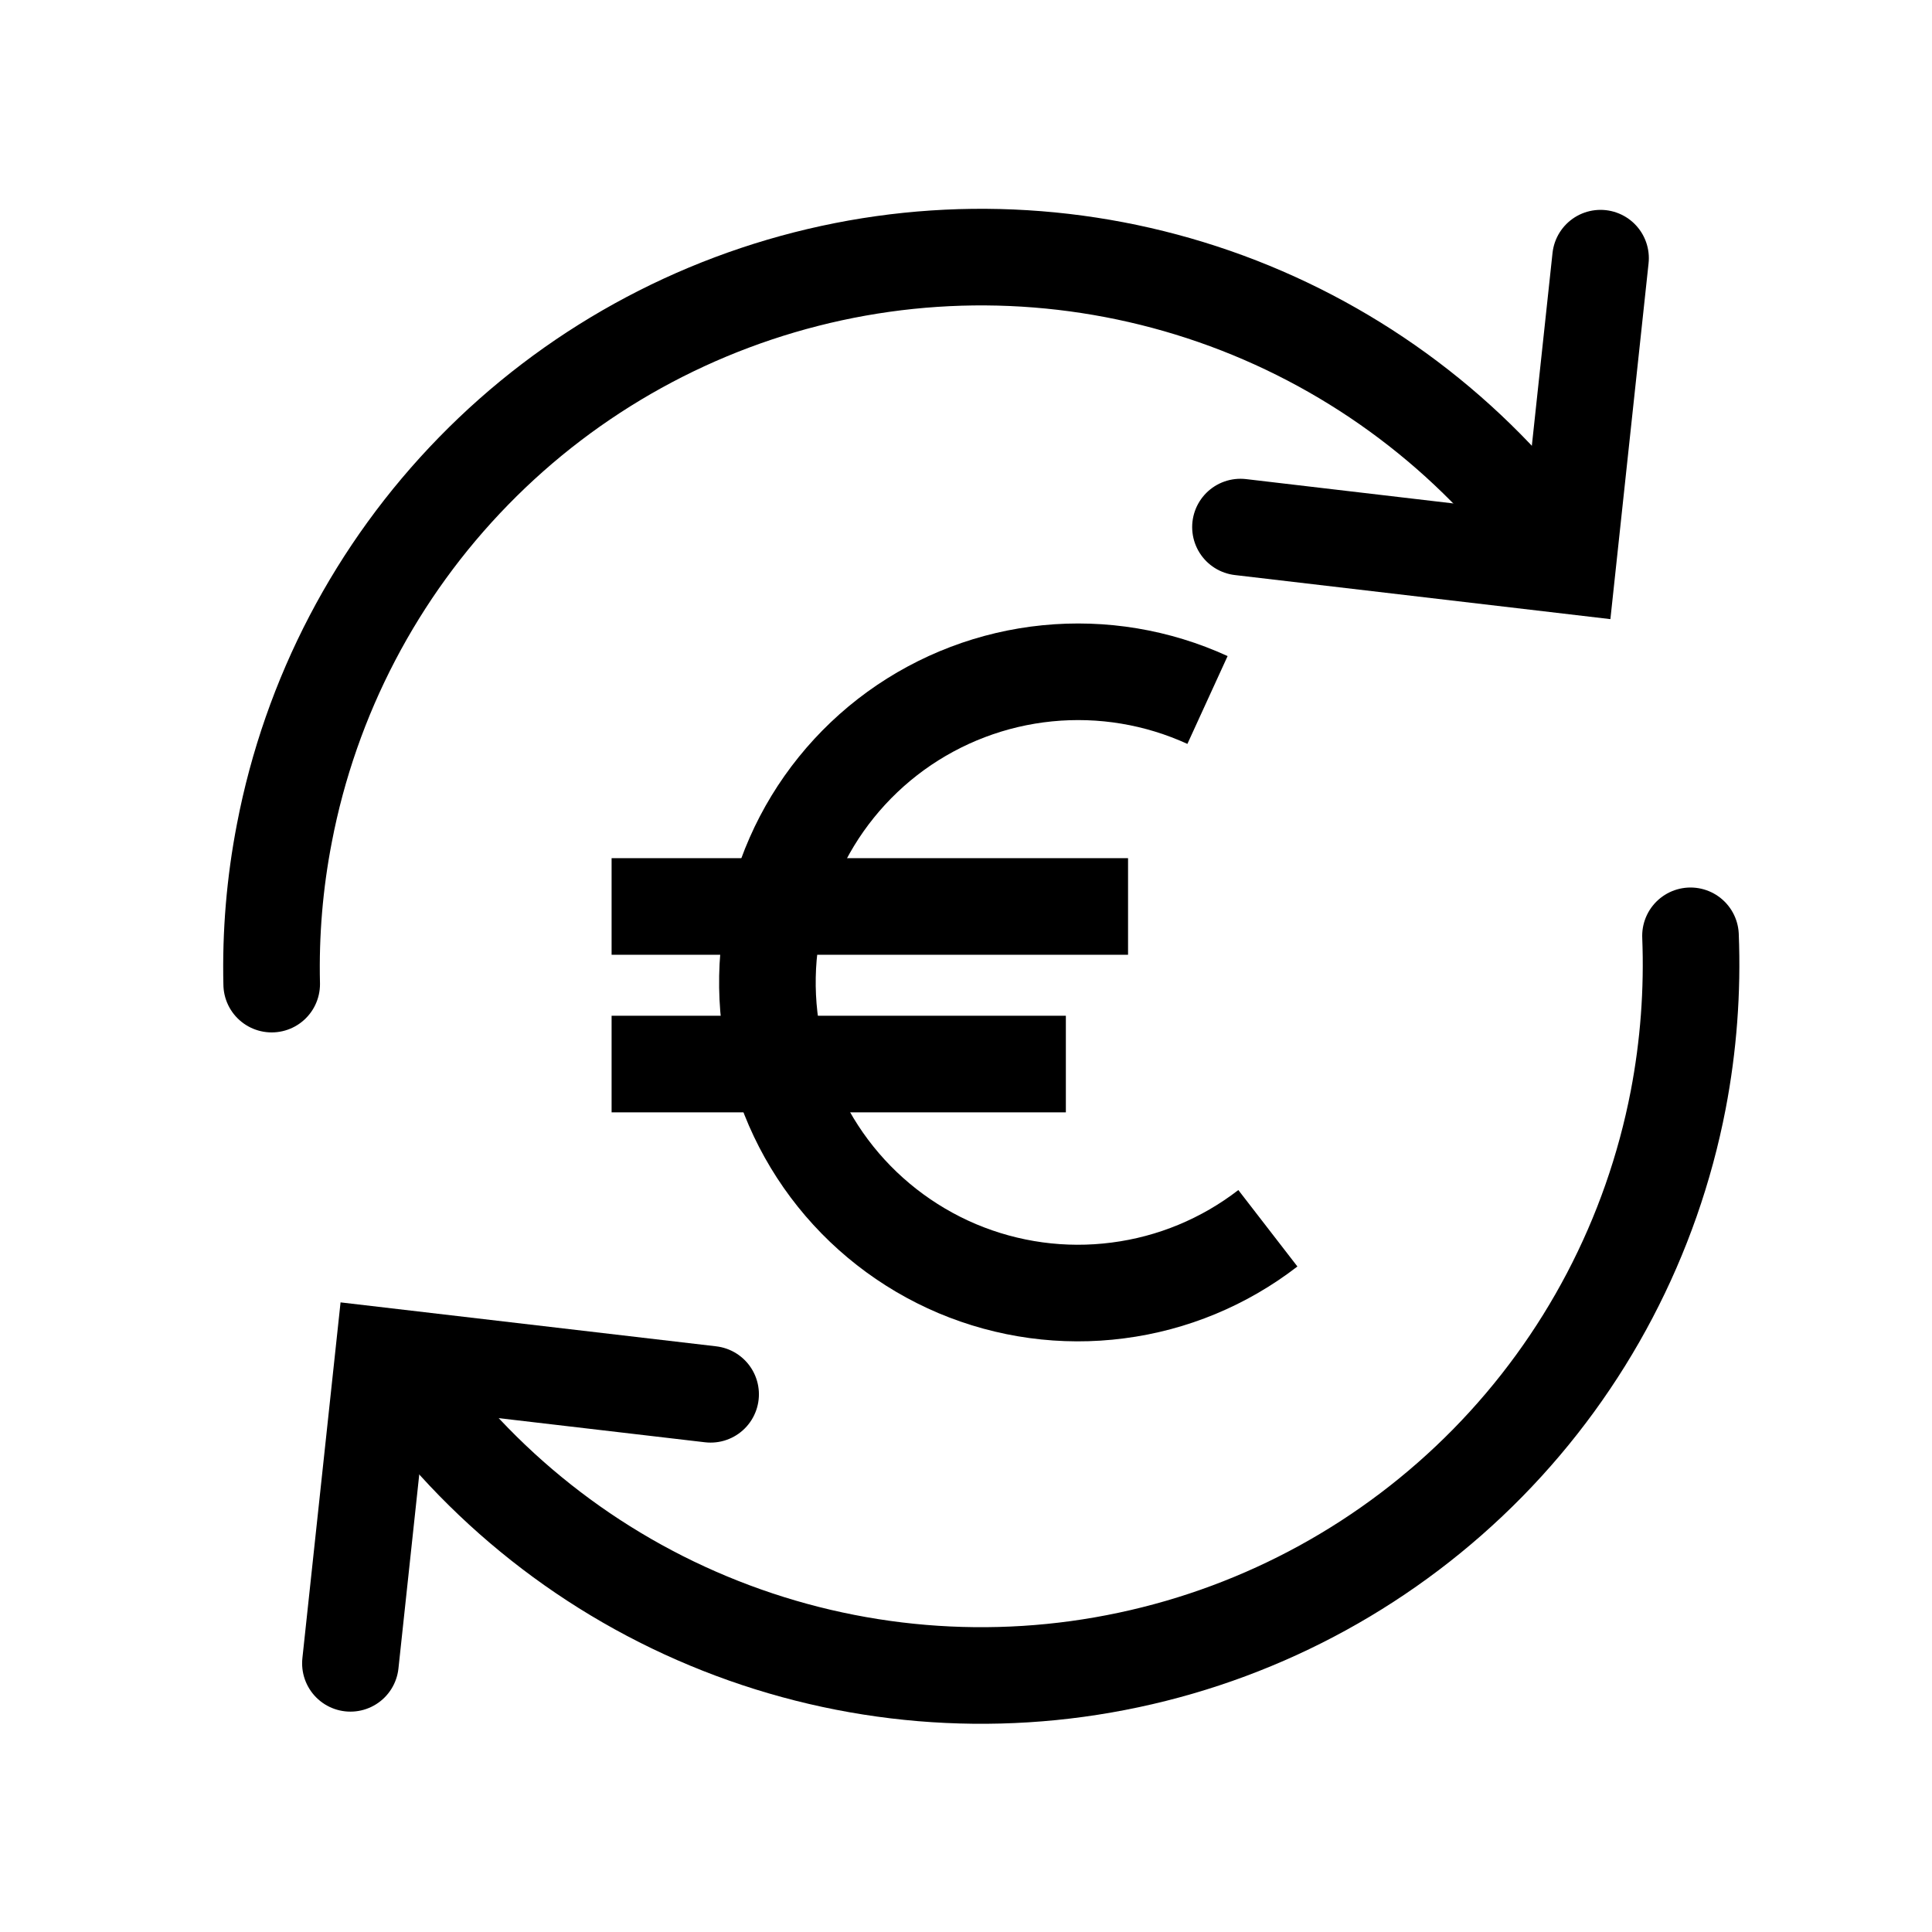 <svg xmlns="http://www.w3.org/2000/svg" fill="none" viewBox="0 0 16 16" height="16" width="16">
<path stroke-linecap="round" stroke-width="0.8" stroke="black" d="M14 7.75C14.018 8.206 13.984 8.662 13.898 9.11C13.679 10.245 13.131 11.29 12.322 12.114C11.512 12.939 10.478 13.507 9.348 13.747C8.217 13.988 7.041 13.889 5.966 13.464C4.892 13.04 3.966 12.308 3.305 11.36"></path>
<path stroke-linecap="round" stroke-width="0.8" stroke="black" d="M2.25 8.15C2.24 7.731 2.275 7.312 2.355 6.9C2.572 5.768 3.117 4.725 3.923 3.9C4.728 3.075 5.759 2.506 6.886 2.262C8.012 2.018 9.186 2.112 10.26 2.53C11.335 2.949 12.262 3.674 12.927 4.615"></path>
<path stroke-linecap="round" stroke-width="0.8" stroke="black" d="M10.273 4.365L12.982 4.683L13.255 2.138"></path>
<path stroke-linecap="round" stroke-width="0.8" stroke="black" d="M5.885 11.547L3.175 11.23L2.902 13.775"></path>
<path stroke-width="0.8" stroke="black" d="M10.5 10.172C10.139 10.451 9.71 10.629 9.258 10.687C8.806 10.746 8.347 10.683 7.927 10.506C7.507 10.328 7.141 10.042 6.868 9.677C6.595 9.312 6.424 8.881 6.372 8.428C6.32 7.975 6.39 7.517 6.574 7.099C6.757 6.682 7.049 6.321 7.418 6.053C7.787 5.786 8.22 5.621 8.674 5.576C9.128 5.531 9.585 5.607 10 5.797"></path>
<path stroke-width="0.8" stroke="black" d="M5.065 7.507H9.342"></path>
<path stroke-width="0.8" stroke="black" d="M5.065 8.812H8.827"></path>
</svg>
